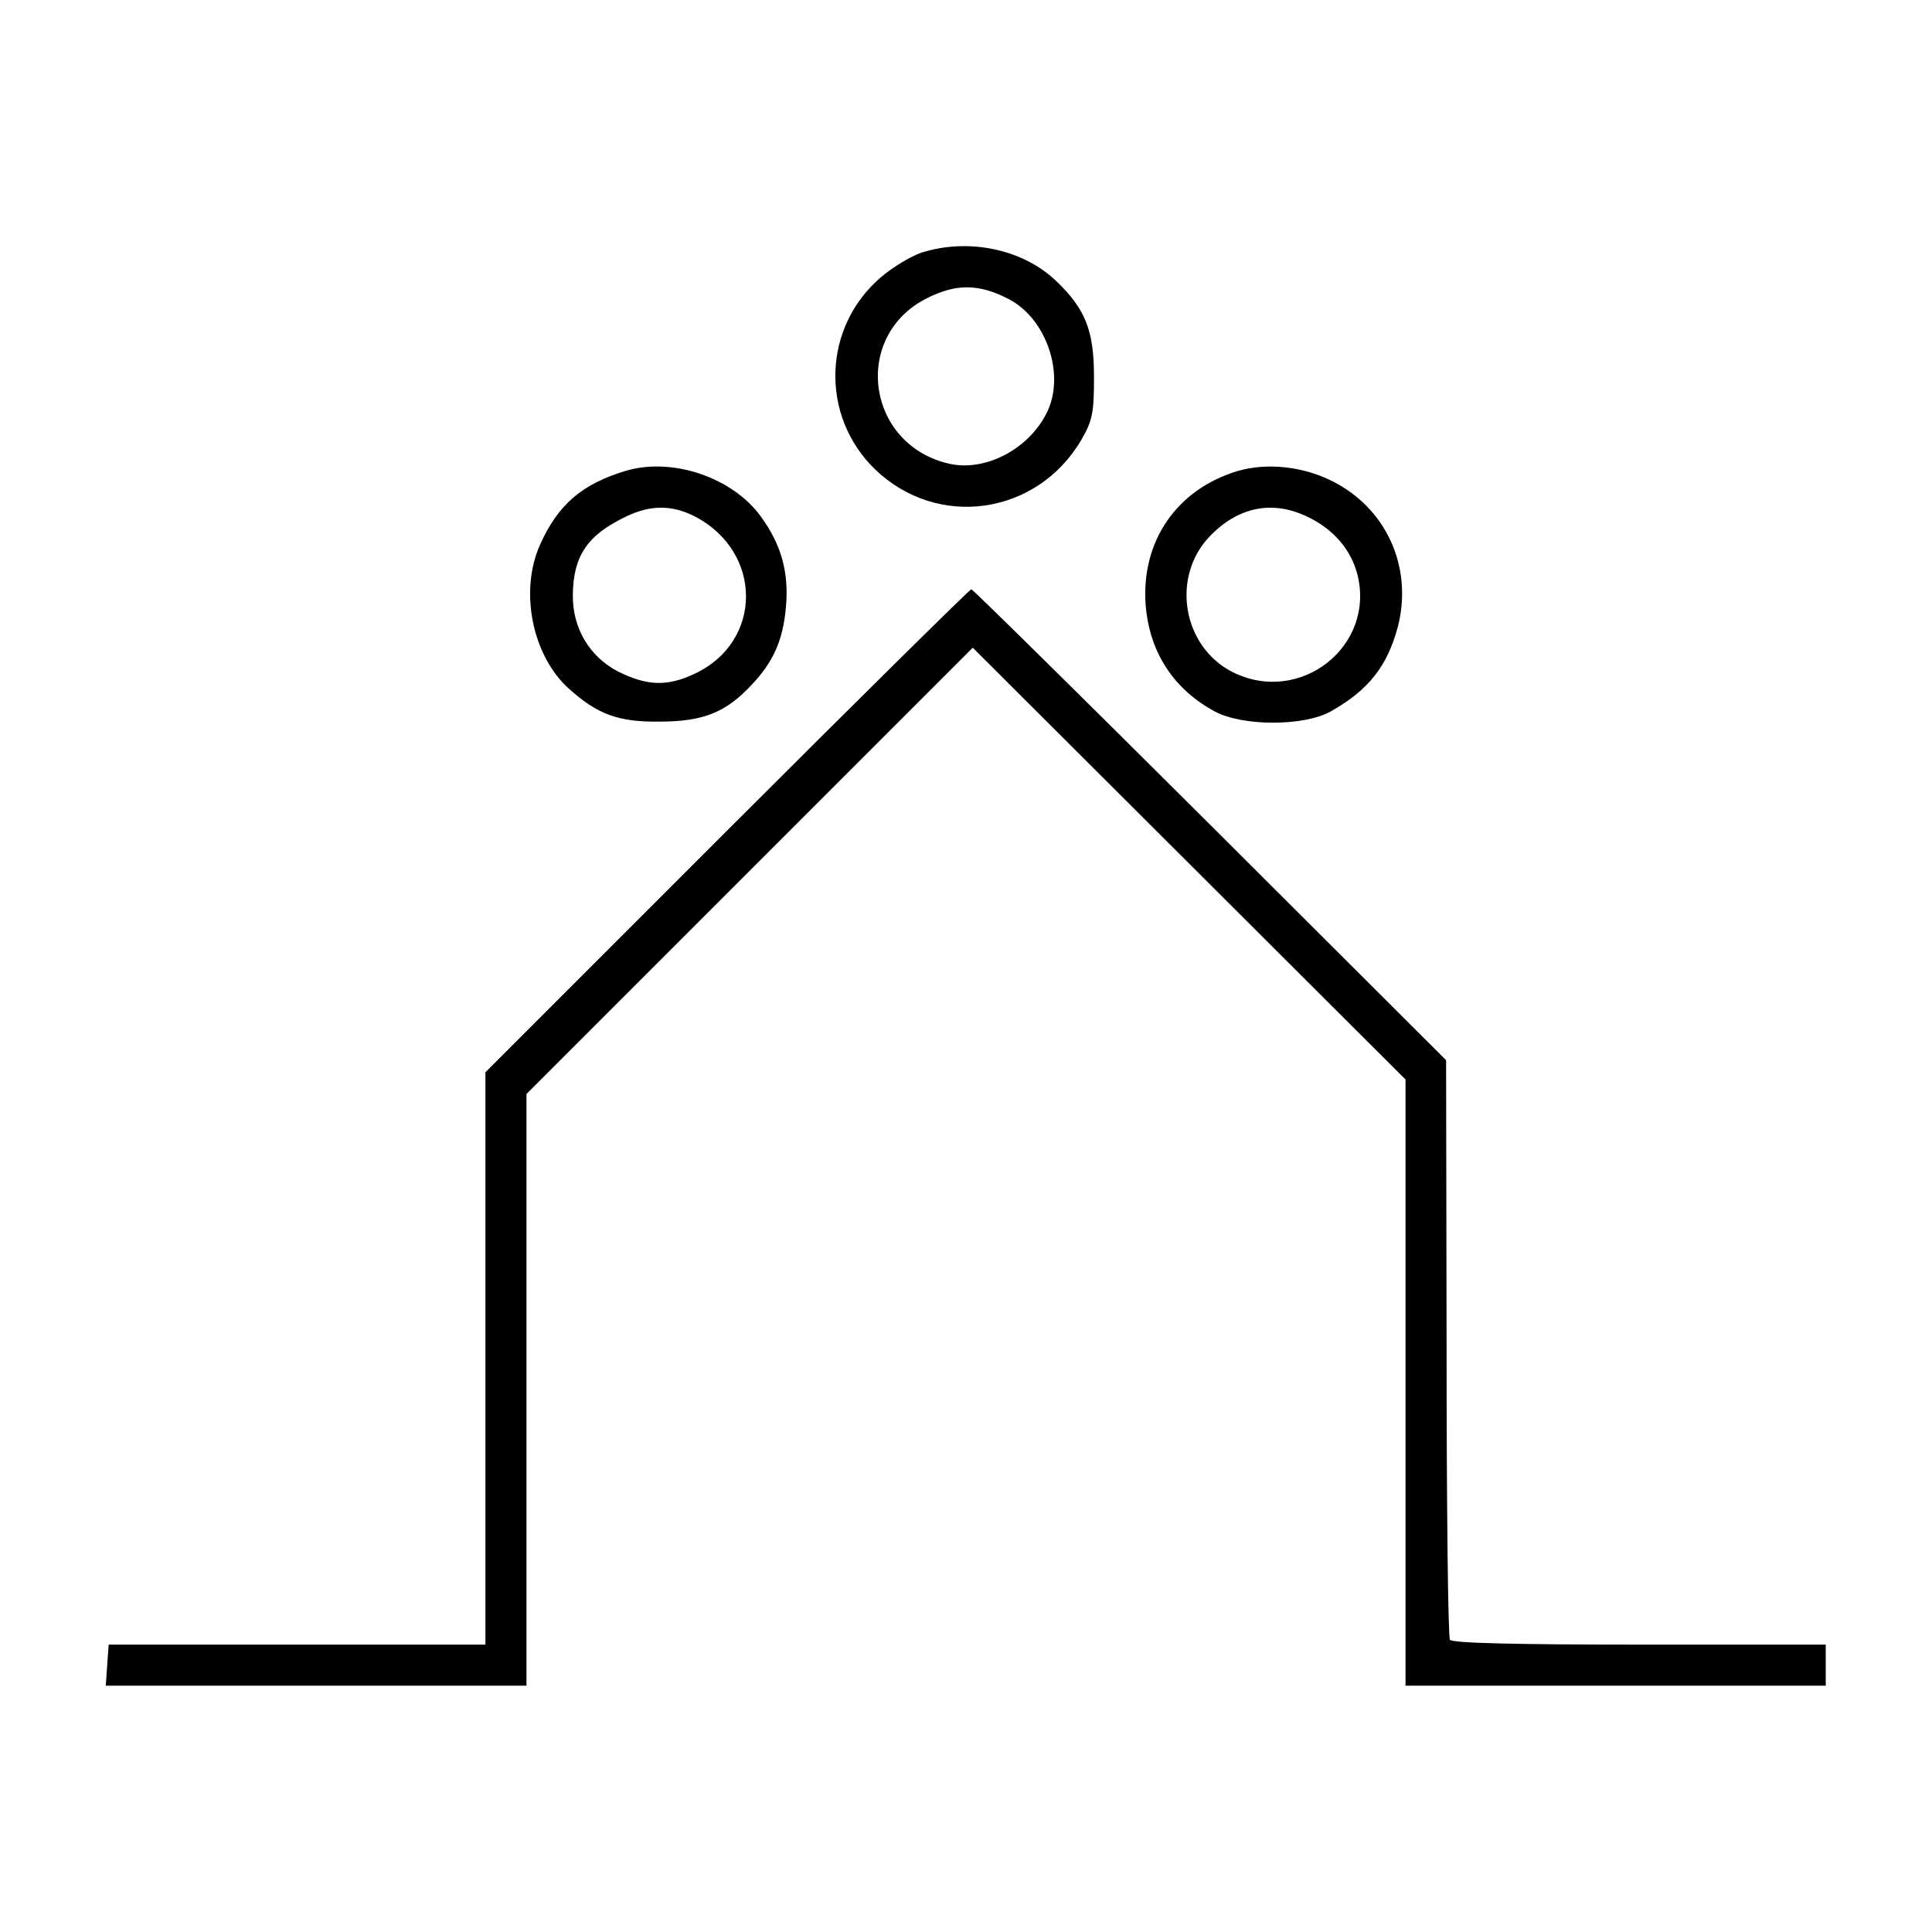 <?xml version="1.0" standalone="no"?>
<!DOCTYPE svg PUBLIC "-//W3C//DTD SVG 20010904//EN"
 "http://www.w3.org/TR/2001/REC-SVG-20010904/DTD/svg10.dtd">
<svg version="1.0" xmlns="http://www.w3.org/2000/svg"
 width="400pt" height="400pt" viewBox="0 0 400 400"
 preserveAspectRatio="xMidYMid meet">
<g transform="translate(0,400) scale(0.1,-0.1)"
fill="#000000" stroke="none">
<path d="M1908 3477 c-21 -7 -58 -29 -83 -50 -122 -103 -128 -288 -13 -399
129 -124 334 -95 426 60 24 41 27 57 27 132 0 96 -18 140 -77 197 -69 67 -182
91 -280 60z m180 -96 c80 -41 119 -160 78 -238 -38 -74 -127 -120 -201 -103
-171 39 -202 263 -47 342 61 31 108 31 170 -1z"/>
<path d="M1295 3025 c-90 -27 -140 -70 -177 -153 -43 -96 -16 -230 60 -298 59
-53 102 -69 187 -68 91 0 138 19 191 76 45 47 65 93 71 159 7 73 -9 131 -52
190 -59 81 -184 123 -280 94z m143 -94 c142 -73 142 -260 0 -326 -57 -27 -99
-25 -159 5 -59 31 -94 90 -93 159 1 80 30 123 109 161 51 25 96 25 143 1z"/>
<path d="M2563 3025 c-127 -38 -201 -146 -191 -278 8 -98 58 -174 143 -220 58
-31 184 -31 240 0 78 44 117 93 139 175 32 124 -24 247 -138 303 -61 30 -134
37 -193 20z m142 -94 c54 -25 91 -67 105 -119 39 -150 -119 -274 -259 -203
-103 53 -127 197 -46 281 58 60 128 75 200 41z"/>
<path d="M1505 2280 l-500 -500 0 -593 0 -592 -390 0 -390 0 -3 -42 -3 -43
435 0 436 0 0 612 0 613 462 462 462 462 448 -447 448 -447 0 -627 0 -628 435
0 435 0 0 43 0 42 -386 0 c-249 0 -388 3 -392 10 -4 5 -7 278 -7 605 l-1 595
-489 488 c-269 268 -491 487 -494 487 -3 0 -231 -225 -506 -500z"/>
</g>
</svg>

